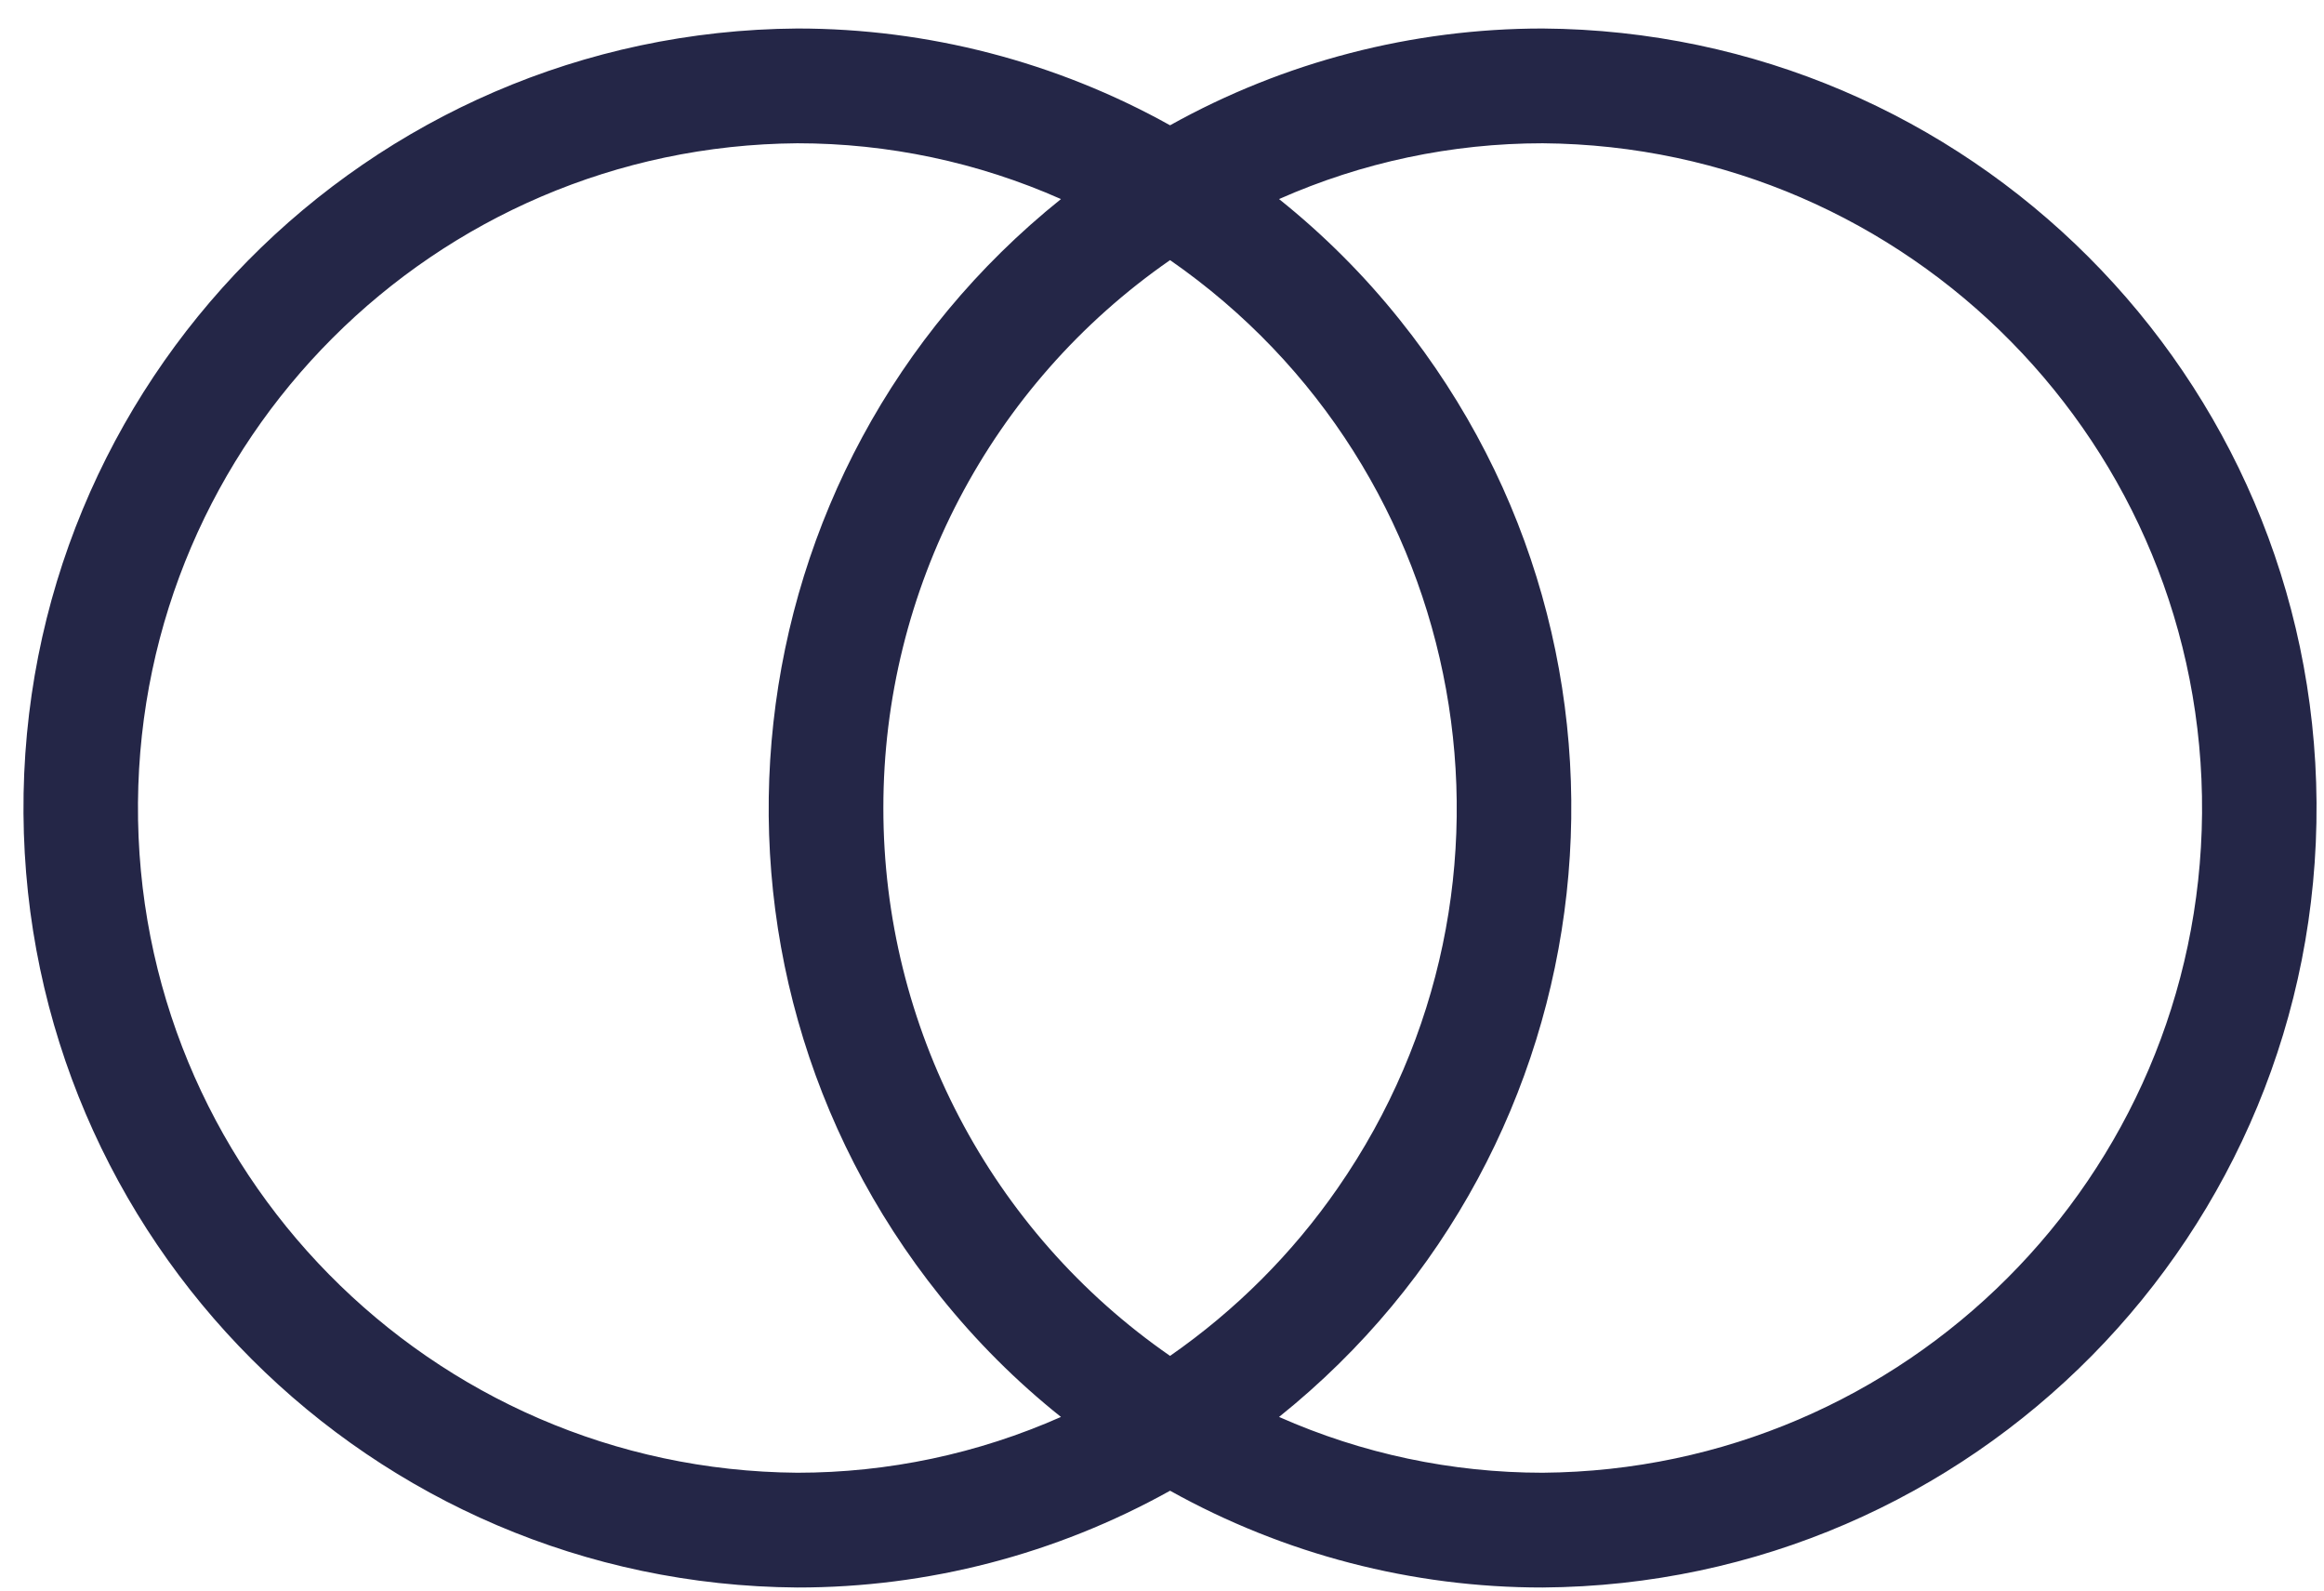 <svg width="19" height="13" viewBox="0 0 19 13" fill="none" xmlns="http://www.w3.org/2000/svg">
<path d="M12.612 0.233C11.546 0.233 10.497 0.505 9.566 1.024C8.634 0.505 7.585 0.233 6.519 0.233C3 0.258 0.168 3.129 0.192 6.648C0.216 10.132 3.034 12.951 6.519 12.975C7.585 12.976 8.634 12.703 9.566 12.184C10.497 12.703 11.546 12.976 12.612 12.975C16.131 12.951 18.963 10.079 18.939 6.56C18.915 3.076 16.097 0.257 12.612 0.233ZM6.519 12.037C3.518 12.014 1.105 9.562 1.128 6.561C1.152 3.594 3.551 1.194 6.519 1.171C7.261 1.171 7.995 1.326 8.674 1.627C5.925 3.831 5.483 7.846 7.686 10.594C7.978 10.959 8.309 11.29 8.674 11.581C7.995 11.882 7.261 12.037 6.519 12.037ZM9.566 11.082C8.097 10.065 7.221 8.391 7.222 6.604C7.221 4.817 8.097 3.144 9.566 2.126C12.039 3.842 12.653 7.237 10.937 9.71C10.566 10.246 10.101 10.71 9.566 11.082ZM12.612 12.037C11.87 12.037 11.136 11.882 10.457 11.581C13.206 9.378 13.648 5.363 11.444 2.614C11.153 2.25 10.822 1.919 10.457 1.627C11.136 1.326 11.87 1.171 12.612 1.171C15.613 1.194 18.026 3.646 18.003 6.647C17.979 9.614 15.58 12.014 12.612 12.037Z" fill="#242647"/>
</svg>

